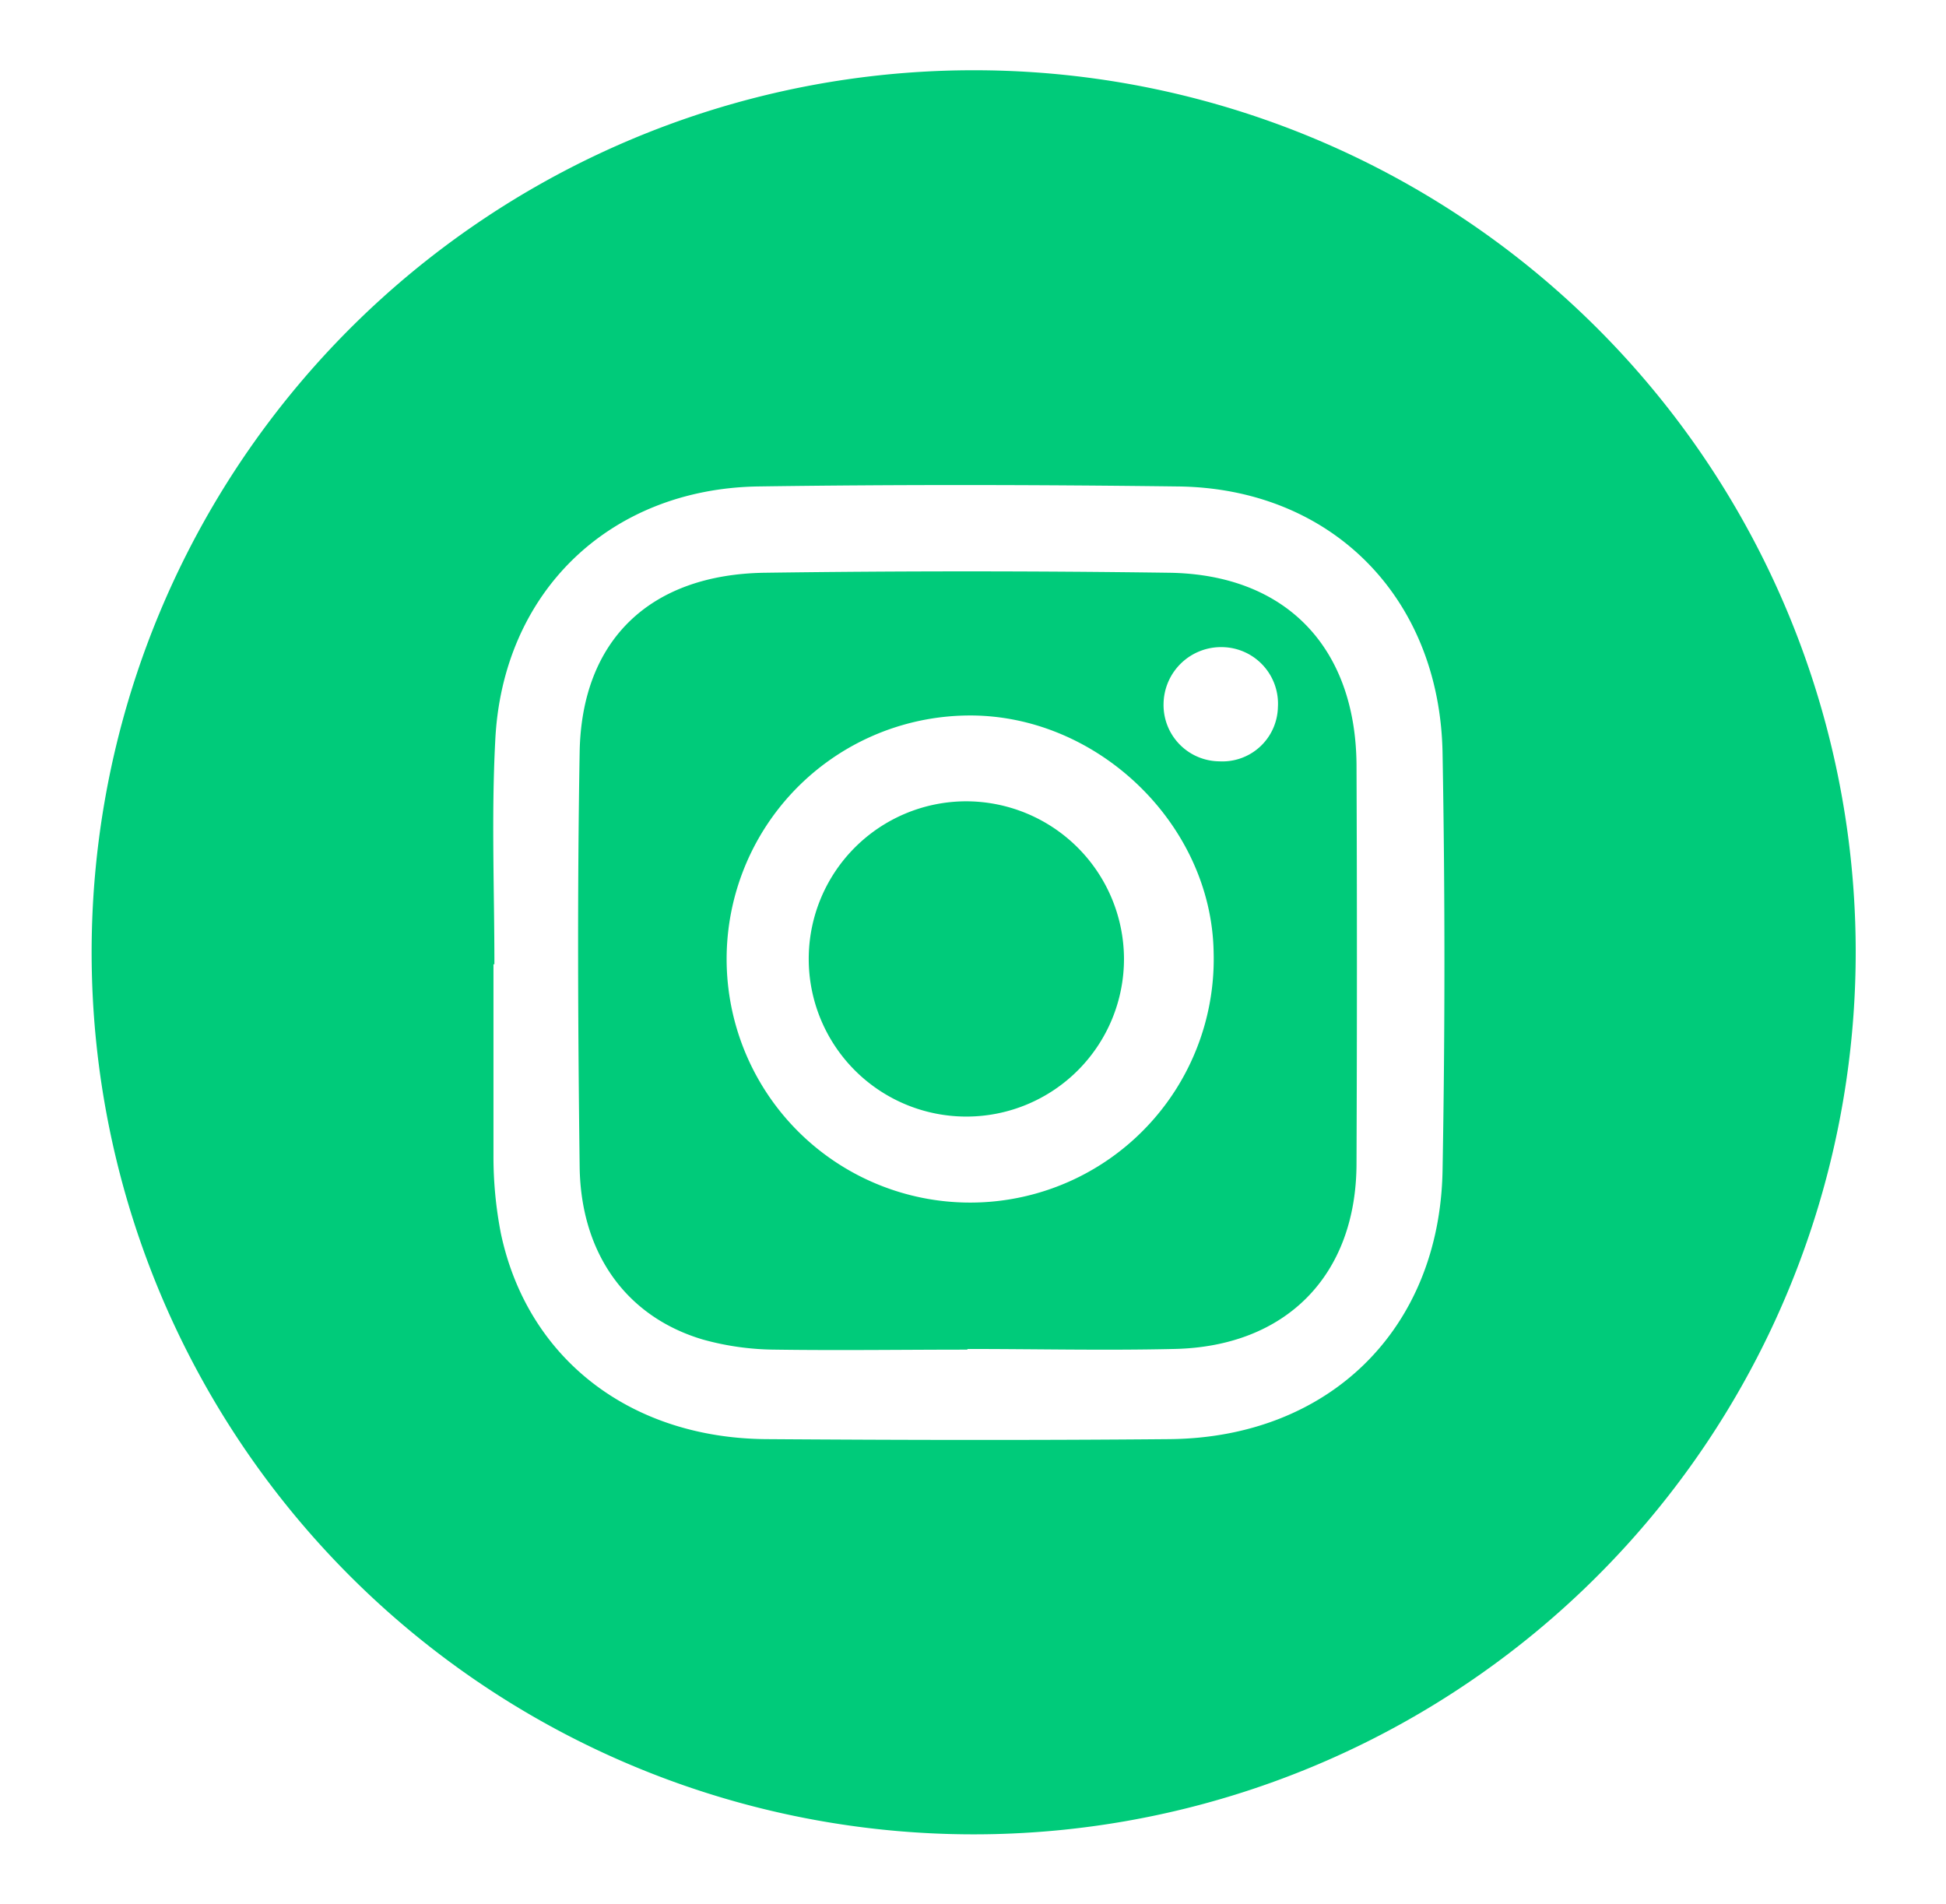 <svg id="Laag_1" data-name="Laag 1" xmlns="http://www.w3.org/2000/svg" viewBox="0 0 146.54 143.37">
  <defs>
    <style>
      .cls-1 {
        fill: #00cb7a;
      }
    </style>
  </defs>
  <title>icon</title>
  <g>
    <path class="cls-1" d="M139.74,71.61A66.42,66.42,0,1,1,73.45,5.29,66.39,66.39,0,0,1,139.74,71.61Zm-102.51,1h-.07c0,4.78,0,9.56,0,14.35a30.17,30.17,0,0,0,.56,5.93c2,9.42,9.75,15.41,20,15.48s20.22.09,30.33,0c12-.1,20.37-8.25,20.58-20.25q.28-15.69,0-31.39c-.2-11.76-8.4-20-20-20.1-10.51-.13-21-.15-31.53,0-11.23.18-19.31,8-19.81,19.22C37,61.47,37.23,67.06,37.23,72.64Z"/>
    <path class="cls-1" d="M72.86,101.63c-4.83,0-9.66.07-14.49,0a20.71,20.71,0,0,1-5.44-.76c-5.73-1.7-9.19-6.44-9.28-13-.13-10.41-.18-20.83,0-31.24.15-8.44,5.3-13.37,13.92-13.5q15.24-.21,30.49,0c8.79.13,14,5.63,14.09,14.4q.06,15,0,30.05c0,8.45-5.31,13.84-13.76,14-5.18.12-10.36,0-15.55,0Zm-.13-47.75A18.34,18.34,0,1,0,91.39,71.69C91.22,62,82.53,53.69,72.73,53.88Zm23.5-.63a4.26,4.26,0,0,0-4.17-4.52A4.33,4.33,0,0,0,87.62,53a4.24,4.24,0,0,0,4.21,4.33A4.18,4.18,0,0,0,96.23,53.25Z"/>
    <path class="cls-1" d="M84.64,72.17A11.87,11.87,0,1,1,72.72,60.34,11.9,11.9,0,0,1,84.64,72.17Z"/>
  </g>
</svg>
